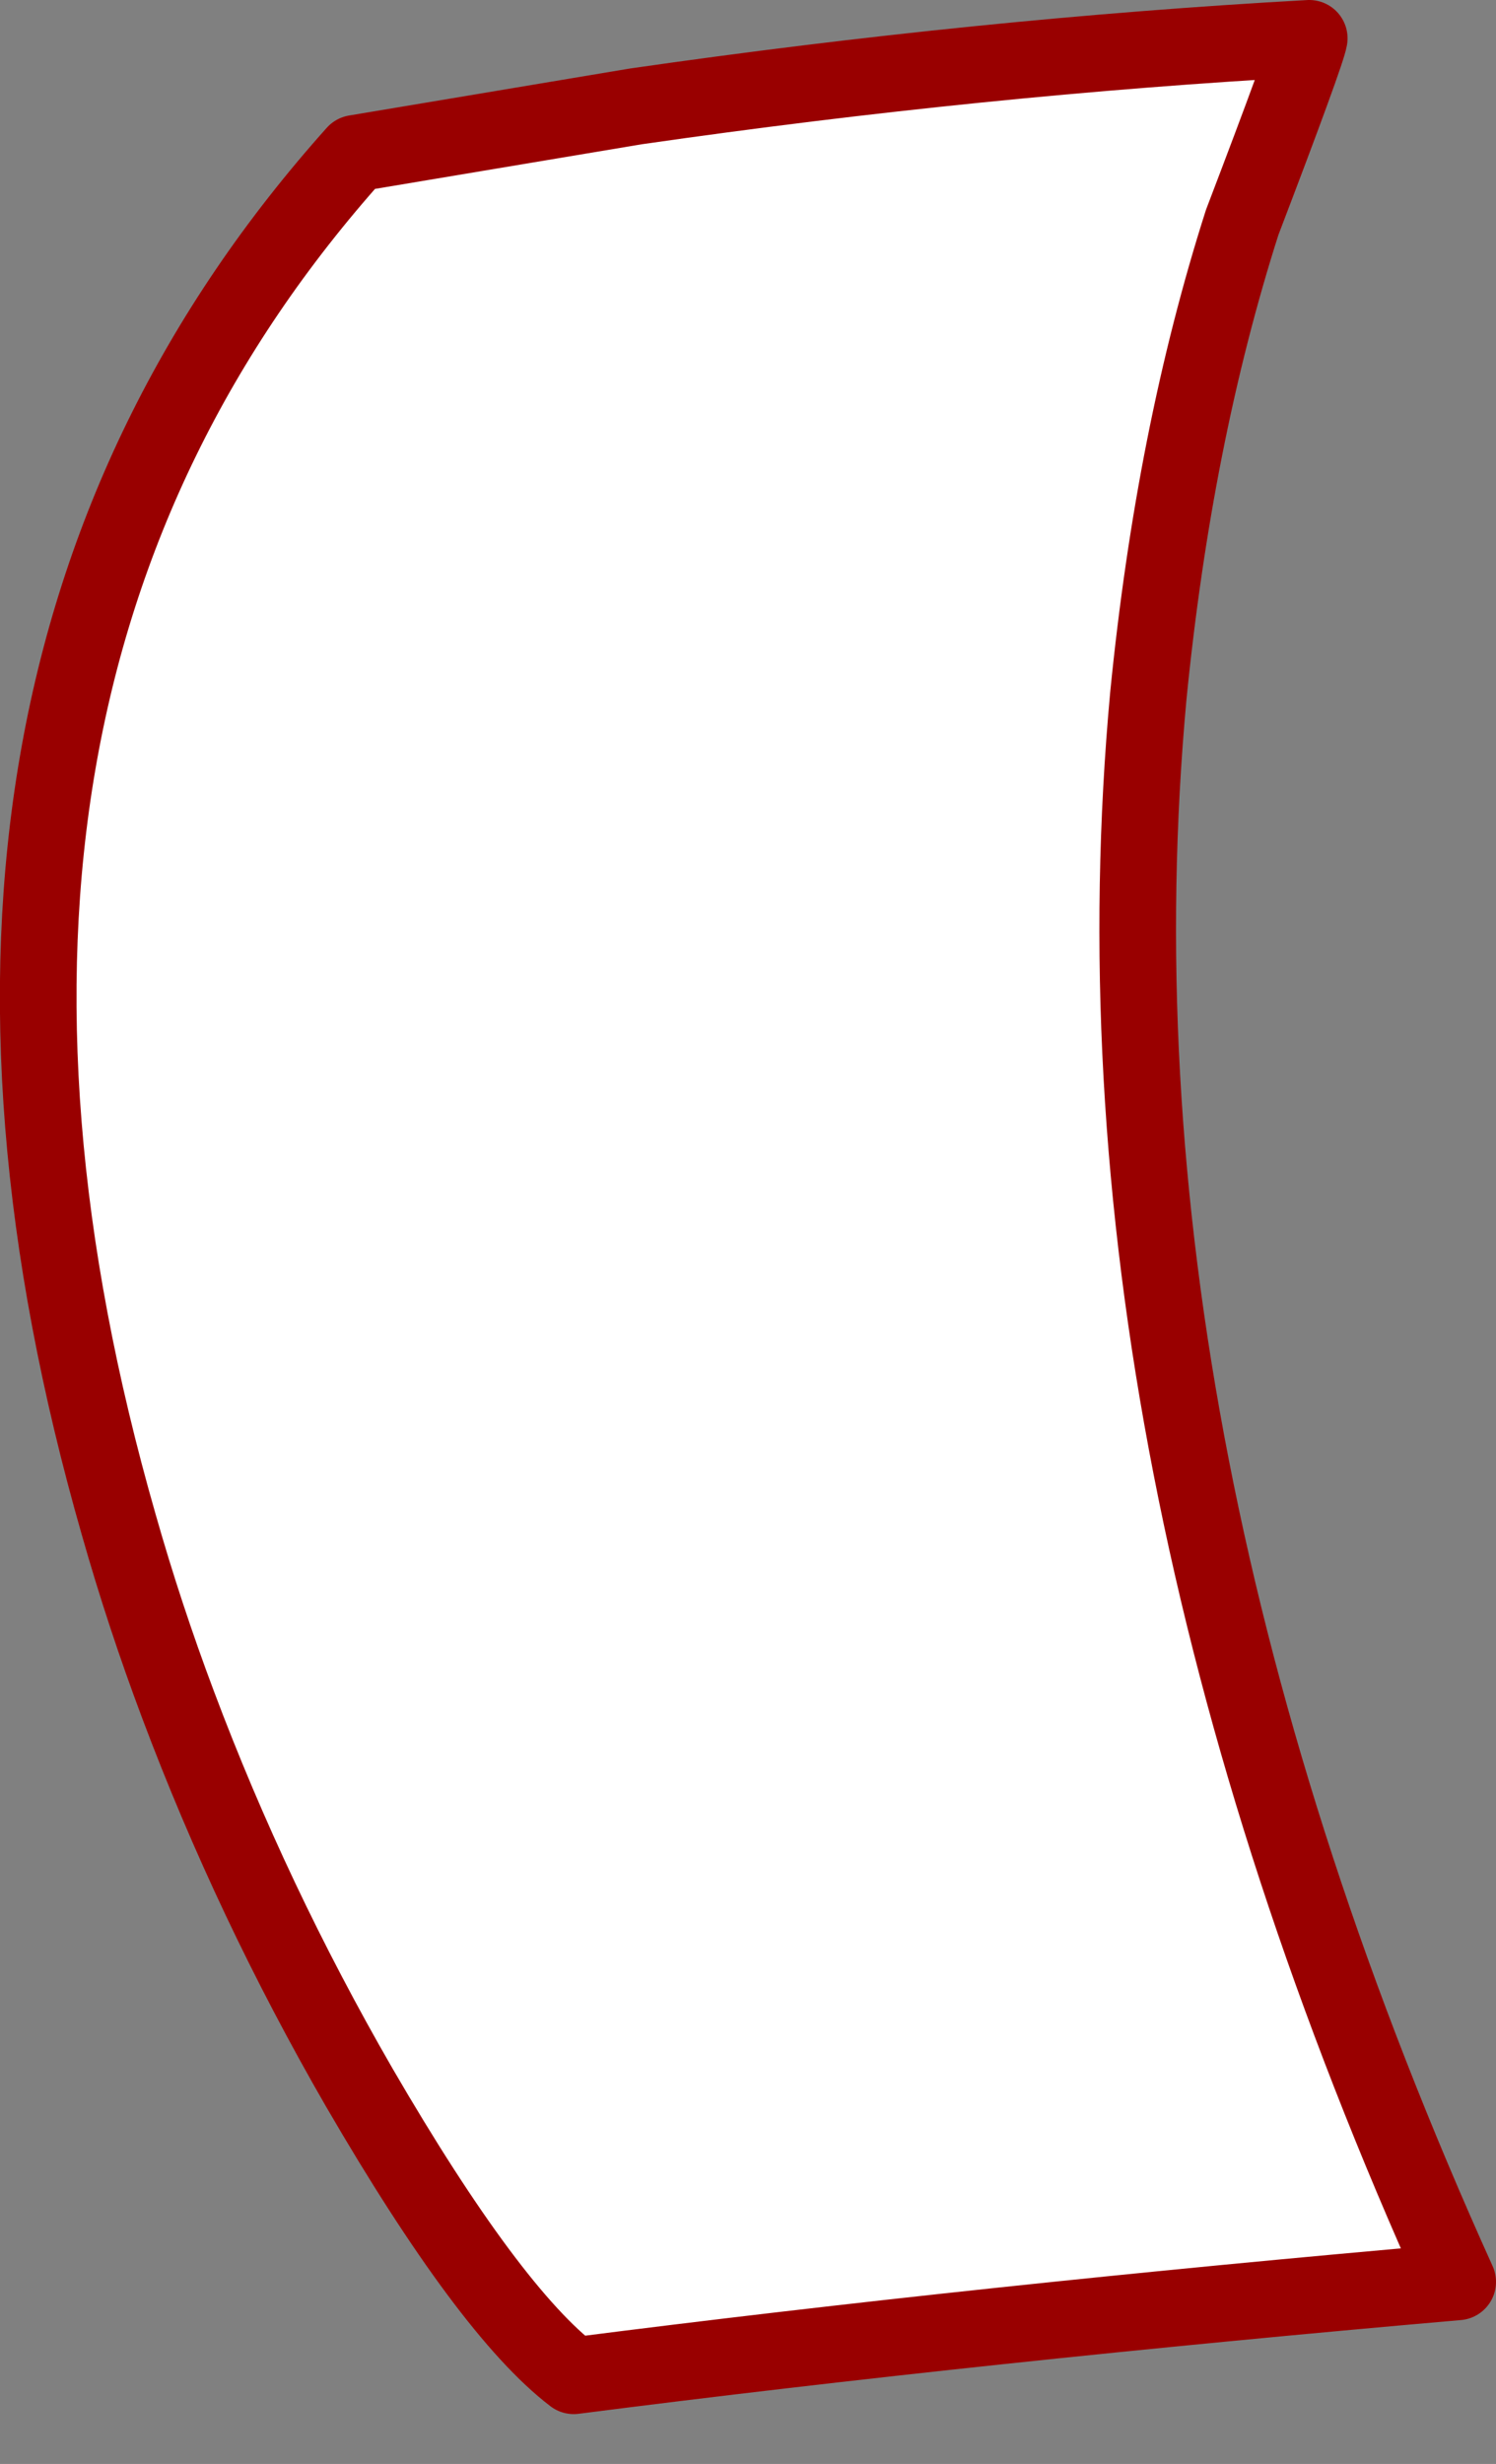 <?xml version="1.0" encoding="UTF-8" standalone="no"?>
<svg xmlns:xlink="http://www.w3.org/1999/xlink" height="128.55px" width="78.1px" xmlns="http://www.w3.org/2000/svg">
  <rect width="100%" height="100%" fill="#808080" stroke="none"/>
  <g transform="matrix(1.0, 0.0, 0.0, 1.0, 159.85, 82.7)">
    <path d="M-91.5 -80.7 Q-91.6 -80.0 -95.0 -71.1 -98.55 -60.0 -99.9 -46.4 -103.5 -7.3 -83.75 36.35 -108.45 38.5 -129.9 41.25 -134.3 37.9 -141.1 26.2 -146.7 16.5 -150.55 6.25 -152.3 1.6 -153.65 -3.15 -166.2 -46.9 -141.3 -74.7 L-126.65 -77.15 Q-108.6 -79.75 -91.5 -80.7" fill="#ffffff" fill-rule="evenodd" stroke="none">
      <animate attributeName="fill" dur="2s" repeatCount="indefinite" values="#ffffff;#ffffff"/>
      <animate attributeName="fill-opacity" dur="2s" repeatCount="indefinite" values="1.0;1.0"/>
      <animate attributeName="d" dur="2s" repeatCount="indefinite" values="M-91.5 -80.7 Q-91.6 -80.0 -95.0 -71.1 -98.55 -60.0 -99.9 -46.4 -103.5 -7.3 -83.75 36.35 -108.45 38.5 -129.9 41.25 -134.3 37.9 -141.1 26.2 -146.7 16.5 -150.55 6.25 -152.3 1.6 -153.65 -3.15 -166.2 -46.9 -141.3 -74.7 L-126.65 -77.15 Q-108.6 -79.75 -91.5 -80.7;M-91.2 -43.85 Q-92.65 -39.9 -94.1 -35.95 -96.55 -27.75 -97.9 -17.85 -102.05 14.05 -89.25 43.65 -115.45 43.75 -141.6 43.85 -144.85 38.15 -147.25 31.1 -149.65 24.05 -151.2 15.75 -151.75 12.2 -152.3 8.65 -155.7 -20.45 -141.0 -43.85 L-126.3 -43.85 Q-108.75 -43.85 -91.2 -43.85"/>
    </path>
    <path d="M-91.5 -80.7 Q-108.6 -79.75 -126.65 -77.15 L-141.3 -74.7 Q-166.2 -46.9 -153.65 -3.15 -152.3 1.6 -150.55 6.25 -146.7 16.5 -141.1 26.2 -134.3 37.9 -129.9 41.25 -108.45 38.5 -83.75 36.35 -103.5 -7.3 -99.9 -46.4 -98.55 -60.0 -95.0 -71.1 -91.6 -80.0 -91.5 -80.7 -108.6 -79.75 -126.65 -77.15 L-141.3 -74.7 Q-166.2 -46.9 -153.65 -3.15 -152.3 1.6 -150.55 6.25 -146.7 16.5 -141.1 26.2 -134.3 37.9 -129.9 41.25 -108.45 38.5 -83.75 36.35 -103.5 -7.3 -99.9 -46.4 -98.55 -60.0 -95.0 -71.1 -91.6 -80.0 -91.5 -80.7" fill="none" stroke="#990000" stroke-linecap="round" stroke-linejoin="round" stroke-width="4.0">
      <animate attributeName="stroke" dur="2s" repeatCount="indefinite" values="#990000;#990001"/>
      <animate attributeName="stroke-width" dur="2s" repeatCount="indefinite" values="4.0;4.0"/>
      <animate attributeName="fill-opacity" dur="2s" repeatCount="indefinite" values="1.0;1.0"/>
      <animate attributeName="d" dur="2s" repeatCount="indefinite" values="M-91.5 -80.7 Q-108.6 -79.75 -126.65 -77.15 L-141.3 -74.7 Q-166.2 -46.9 -153.65 -3.15 -152.3 1.6 -150.55 6.25 -146.7 16.5 -141.1 26.2 -134.3 37.9 -129.9 41.25 -108.45 38.5 -83.75 36.35 -103.5 -7.3 -99.9 -46.4 -98.55 -60.0 -95.0 -71.1 -91.6 -80.0 -91.5 -80.7 -108.6 -79.75 -126.65 -77.15 L-141.3 -74.7 Q-166.2 -46.9 -153.65 -3.15 -152.3 1.6 -150.55 6.25 -146.7 16.5 -141.1 26.2 -134.3 37.9 -129.9 41.25 -108.45 38.5 -83.75 36.35 -103.5 -7.3 -99.9 -46.4 -98.55 -60.0 -95.0 -71.1 -91.6 -80.0 -91.5 -80.7;M-91.2 -43.85 Q-108.75 -43.85 -126.3 -43.85 L-141.0 -43.85 Q-155.7 -20.45 -152.3 8.65 -151.75 12.2 -151.2 15.75 -149.65 24.05 -147.25 31.1 -144.85 38.15 -141.6 43.85 -115.45 43.75 -89.25 43.65 -102.05 14.05 -97.9 -17.85 -96.55 -27.75 -94.1 -35.95 -92.65 -39.9 -91.2 -43.85 -108.75 -43.85 -126.3 -43.85 L-141.0 -43.85 Q-155.7 -20.45 -152.3 8.65 -151.75 12.2 -151.2 15.75 -149.65 24.05 -147.25 31.1 -144.85 38.15 -141.6 43.85 -115.45 43.75 -89.25 43.65 -102.05 14.05 -97.9 -17.85 -96.55 -27.75 -94.1 -35.95 -92.65 -39.9 -91.2 -43.85"/>
    </path>
  </g>
</svg>
